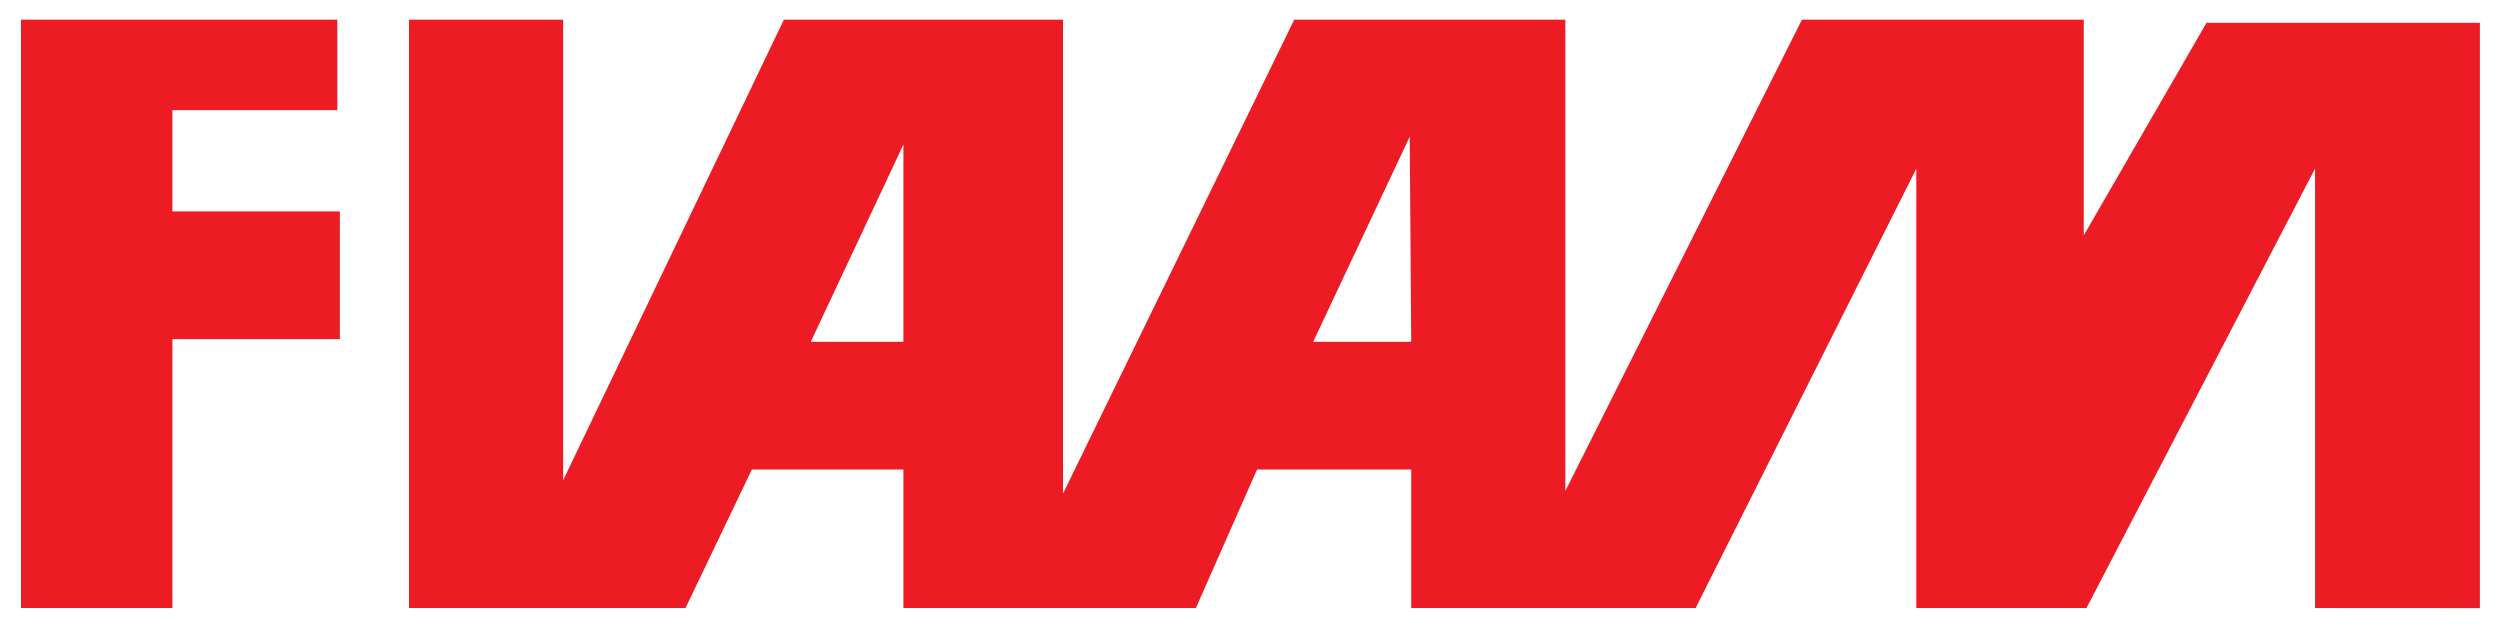 <?xml version="1.0" encoding="UTF-8"?>
<svg xmlns="http://www.w3.org/2000/svg" xmlns:xlink="http://www.w3.org/1999/xlink" width="96pt" height="24pt" viewBox="0 0 96 24" version="1.1">
<g id="surface1">
<path style=" stroke:none;fill-rule:evenodd;fill:rgb(92.899%,10.999%,14.099%);fill-opacity:1;" d="M 0.805 23.348 L 0.805 0.754 L 12.953 0.754 L 12.953 4.23 L 6.621 4.23 L 6.621 8.117 L 13.051 8.117 L 13.051 13.023 L 6.621 13.023 L 6.621 23.348 Z M 15.707 23.348 L 15.707 0.754 L 21.625 0.754 L 21.625 18.441 L 30.102 0.754 L 40.82 0.754 L 40.82 18.953 L 49.699 0.754 L 60.109 0.754 L 60.109 18.852 L 69.195 0.754 L 80.016 0.754 L 80.016 9.039 L 84.73 0.875 L 95.227 0.875 L 95.227 23.352 L 88.898 23.348 L 88.898 6.473 L 80.121 23.348 L 73.586 23.348 L 73.586 6.477 L 65.113 23.348 L 54.191 23.348 L 54.191 18.031 L 48.27 18.031 L 45.922 23.348 L 34.691 23.348 L 34.691 18.031 L 28.871 18.031 L 26.324 23.348 Z M 31.133 13.125 L 34.691 5.551 L 34.691 13.125 Z M 54.191 13.125 L 54.133 5.25 L 50.426 13.125 L 54.191 13.125 "/>
</g>
</svg>

